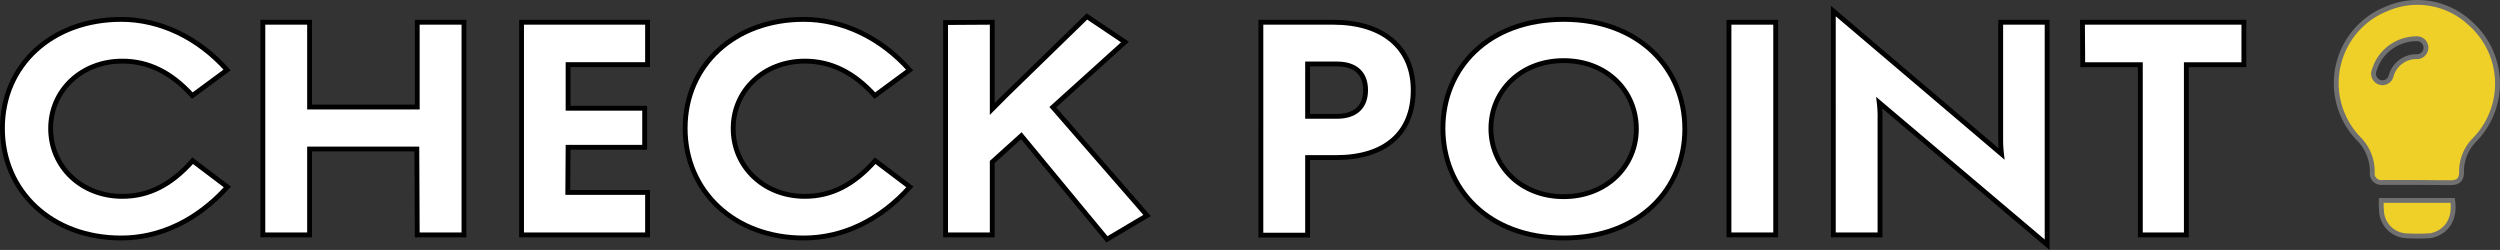 <svg xmlns="http://www.w3.org/2000/svg" viewBox="0 0 515.77 51.57"><rect x="0" y="0" width="515.77" height="51.57" fill="#333333" stroke="none"/><defs><style>.cls-1{isolation:isolate;}.cls-2{fill:#fff;}.cls-3{fill:none;stroke:#000;}.cls-4{fill:#efd028;stroke:#707070;}</style></defs><g id="レイヤー_2" data-name="レイヤー 2"><g id="text"><g id="c-title"><g id="CHECK_POINT" data-name="CHECK POINT" class="cls-1"><g class="cls-1"><path class="cls-2" d="M25,49.1C10.75,49.1.5,39.58.5,26.46S10.82,4,25,4c8,0,15.86,3.72,21.85,10.44l-7.17,5.29c-4.31-4.79-9.07-7.12-14.45-7.12-8.37,0-14.78,6-14.78,13.9s6.35,14,14.78,14c5.46,0,10.1-2.37,14.52-7.35l7.16,5.41C40.73,45.41,33.07,49.1,25,49.1Z"/><path class="cls-2" d="M86,30.74H63.87V48.46H54.23V4.59h9.64V22.08H86.08V4.59h9.64V48.46H86.08Z"/><path class="cls-2" d="M117.14,39.7H133.6v8.76h-26V4.59h26v8.74h-16.4v9l15.8,0v8.06h-15.8Z"/><path class="cls-2" d="M165.81,49.1c-14.2,0-24.46-9.52-24.46-22.64S151.67,4,165.81,4c8,0,15.86,3.72,21.86,10.44l-7.18,5.29c-4.31-4.79-9.07-7.12-14.45-7.12-8.37,0-14.78,6-14.78,13.9s6.35,14,14.78,14c5.46,0,10.1-2.37,14.52-7.35l7.16,5.41C181.58,45.41,173.92,49.1,165.81,49.1Z"/><path class="cls-2" d="M210.71,28l-6,5.41V48.46h-9.63V4.65l9.63-.06V22.48c.92-.94,2-2,3-3L224.24,3.4l7.85,5.27L217.2,22.11l19.45,22.35-8.28,4.91Z"/><path class="cls-2" d="M275.61,32.51h-5.84v16h-9.64V4.59h14.93c10.16,0,16.5,5.16,16.5,14S285.82,32.51,275.61,32.51Zm.22-19.31h-6.06V24h6.06c3.65,0,5.9-1.81,5.9-5.41S279.48,13.2,275.83,13.2Z"/><path class="cls-2" d="M322.59,49.1c-15.66,0-24.9-10.22-24.9-22.62S307,4,322.59,4s25,10.18,25,22.59S338.23,49.1,322.59,49.1Zm0-36.59c-8.89,0-15,6.33-15,14s6.1,14.06,15,14.06,15-6.33,15-13.94C337.61,18.84,331.57,12.51,322.59,12.51Z"/><path class="cls-2" d="M356.7,4.59h9.64V48.46H356.7Z"/><path class="cls-2" d="M387.86,24.53V48.46h-9.63V2.28l34.7,29.48a25.7,25.7,0,0,1-.17-3.1V4.59h9.58v45.9L387.7,21.18A23.56,23.56,0,0,1,387.86,24.53Z"/><path class="cls-2" d="M451.06,48.46h-9.49V13.35H429.69l-.06-8.76h33.3v8.76H451.06Z"/></g><g class="cls-1"><path class="cls-3" d="M25,49.1C10.75,49.1.5,39.58.5,26.46S10.82,4,25,4c8,0,15.86,3.72,21.85,10.44l-7.17,5.29c-4.31-4.79-9.07-7.12-14.45-7.12-8.37,0-14.78,6-14.78,13.9s6.35,14,14.78,14c5.46,0,10.1-2.37,14.52-7.35l7.16,5.41C40.73,45.41,33.07,49.1,25,49.1Z"/><path class="cls-3" d="M86,30.74H63.87V48.46H54.23V4.59h9.64V22.08H86.08V4.59h9.64V48.46H86.08Z"/><path class="cls-3" d="M117.14,39.7H133.6v8.76h-26V4.59h26v8.74h-16.4v9l15.8,0v8.06h-15.8Z"/><path class="cls-3" d="M165.81,49.1c-14.2,0-24.46-9.52-24.46-22.64S151.67,4,165.81,4c8,0,15.86,3.72,21.86,10.44l-7.18,5.29c-4.31-4.79-9.07-7.12-14.45-7.12-8.37,0-14.78,6-14.78,13.9s6.35,14,14.78,14c5.46,0,10.1-2.37,14.52-7.35l7.16,5.41C181.58,45.41,173.92,49.1,165.81,49.1Z"/><path class="cls-3" d="M210.71,28l-6,5.41V48.46h-9.63V4.65l9.63-.06V22.48c.92-.94,2-2,3-3L224.24,3.4l7.85,5.27L217.2,22.11l19.45,22.35-8.28,4.91Z"/><path class="cls-3" d="M275.61,32.51h-5.84v16h-9.64V4.59h14.93c10.16,0,16.5,5.16,16.5,14S285.82,32.51,275.61,32.51Zm.22-19.31h-6.06V24h6.06c3.65,0,5.9-1.81,5.9-5.41S279.48,13.2,275.83,13.2Z"/><path class="cls-3" d="M322.59,49.1c-15.66,0-24.9-10.22-24.9-22.62S307,4,322.59,4s25,10.18,25,22.59S338.23,49.1,322.59,49.1Zm0-36.59c-8.89,0-15,6.33-15,14s6.1,14.06,15,14.06,15-6.33,15-13.94C337.61,18.84,331.57,12.51,322.59,12.51Z"/><path class="cls-3" d="M356.7,4.59h9.64V48.46H356.7Z"/><path class="cls-3" d="M387.86,24.53V48.46h-9.63V2.28l34.7,29.48a25.7,25.7,0,0,1-.17-3.1V4.59h9.58v45.9L387.7,21.18A23.56,23.56,0,0,1,387.86,24.53Z"/><path class="cls-3" d="M451.06,48.46h-9.49V13.35H429.69l-.06-8.76h33.3v8.76H451.06Z"/></g></g><g id="グループ_185" data-name="グループ 185"><path id="パス_9" data-name="パス 9" class="cls-4" d="M498.62,37.64h-7.07a1.88,1.88,0,0,1-2.13-1.56,2.53,2.53,0,0,1,0-.55,9.59,9.59,0,0,0-2.77-6.87A16.52,16.52,0,0,1,487,5.3a16.26,16.26,0,0,1,5.32-3.45,15.91,15.91,0,0,1,17.28,2.94,16.56,16.56,0,0,1,1.87,23c-.37.44-.76.86-1.15,1.28a9.13,9.13,0,0,0-2.48,6.37c0,1.62-.67,2.25-2.31,2.25ZM498.4,8a9.1,9.1,0,0,0-8.55,6.42,1.89,1.89,0,0,0,.93,2.49l.16.06a1.82,1.82,0,0,0,2.32-1.14,1.17,1.17,0,0,0,.06-.2,5.39,5.39,0,0,1,5.21-3.94,1.85,1.85,0,1,0,.22-3.7,1.38,1.38,0,0,0-.35,0Z"/><path id="パス_10" data-name="パス 10" class="cls-4" d="M491.27,41.35H506c.51,3.34-.81,6.23-4.05,7.15a2.9,2.9,0,0,1-.78.14,43.59,43.59,0,0,1-4.85,0,5.38,5.38,0,0,1-5-5.31C491.24,42.7,491.27,42.06,491.27,41.35Z"/></g></g></g></g></svg>